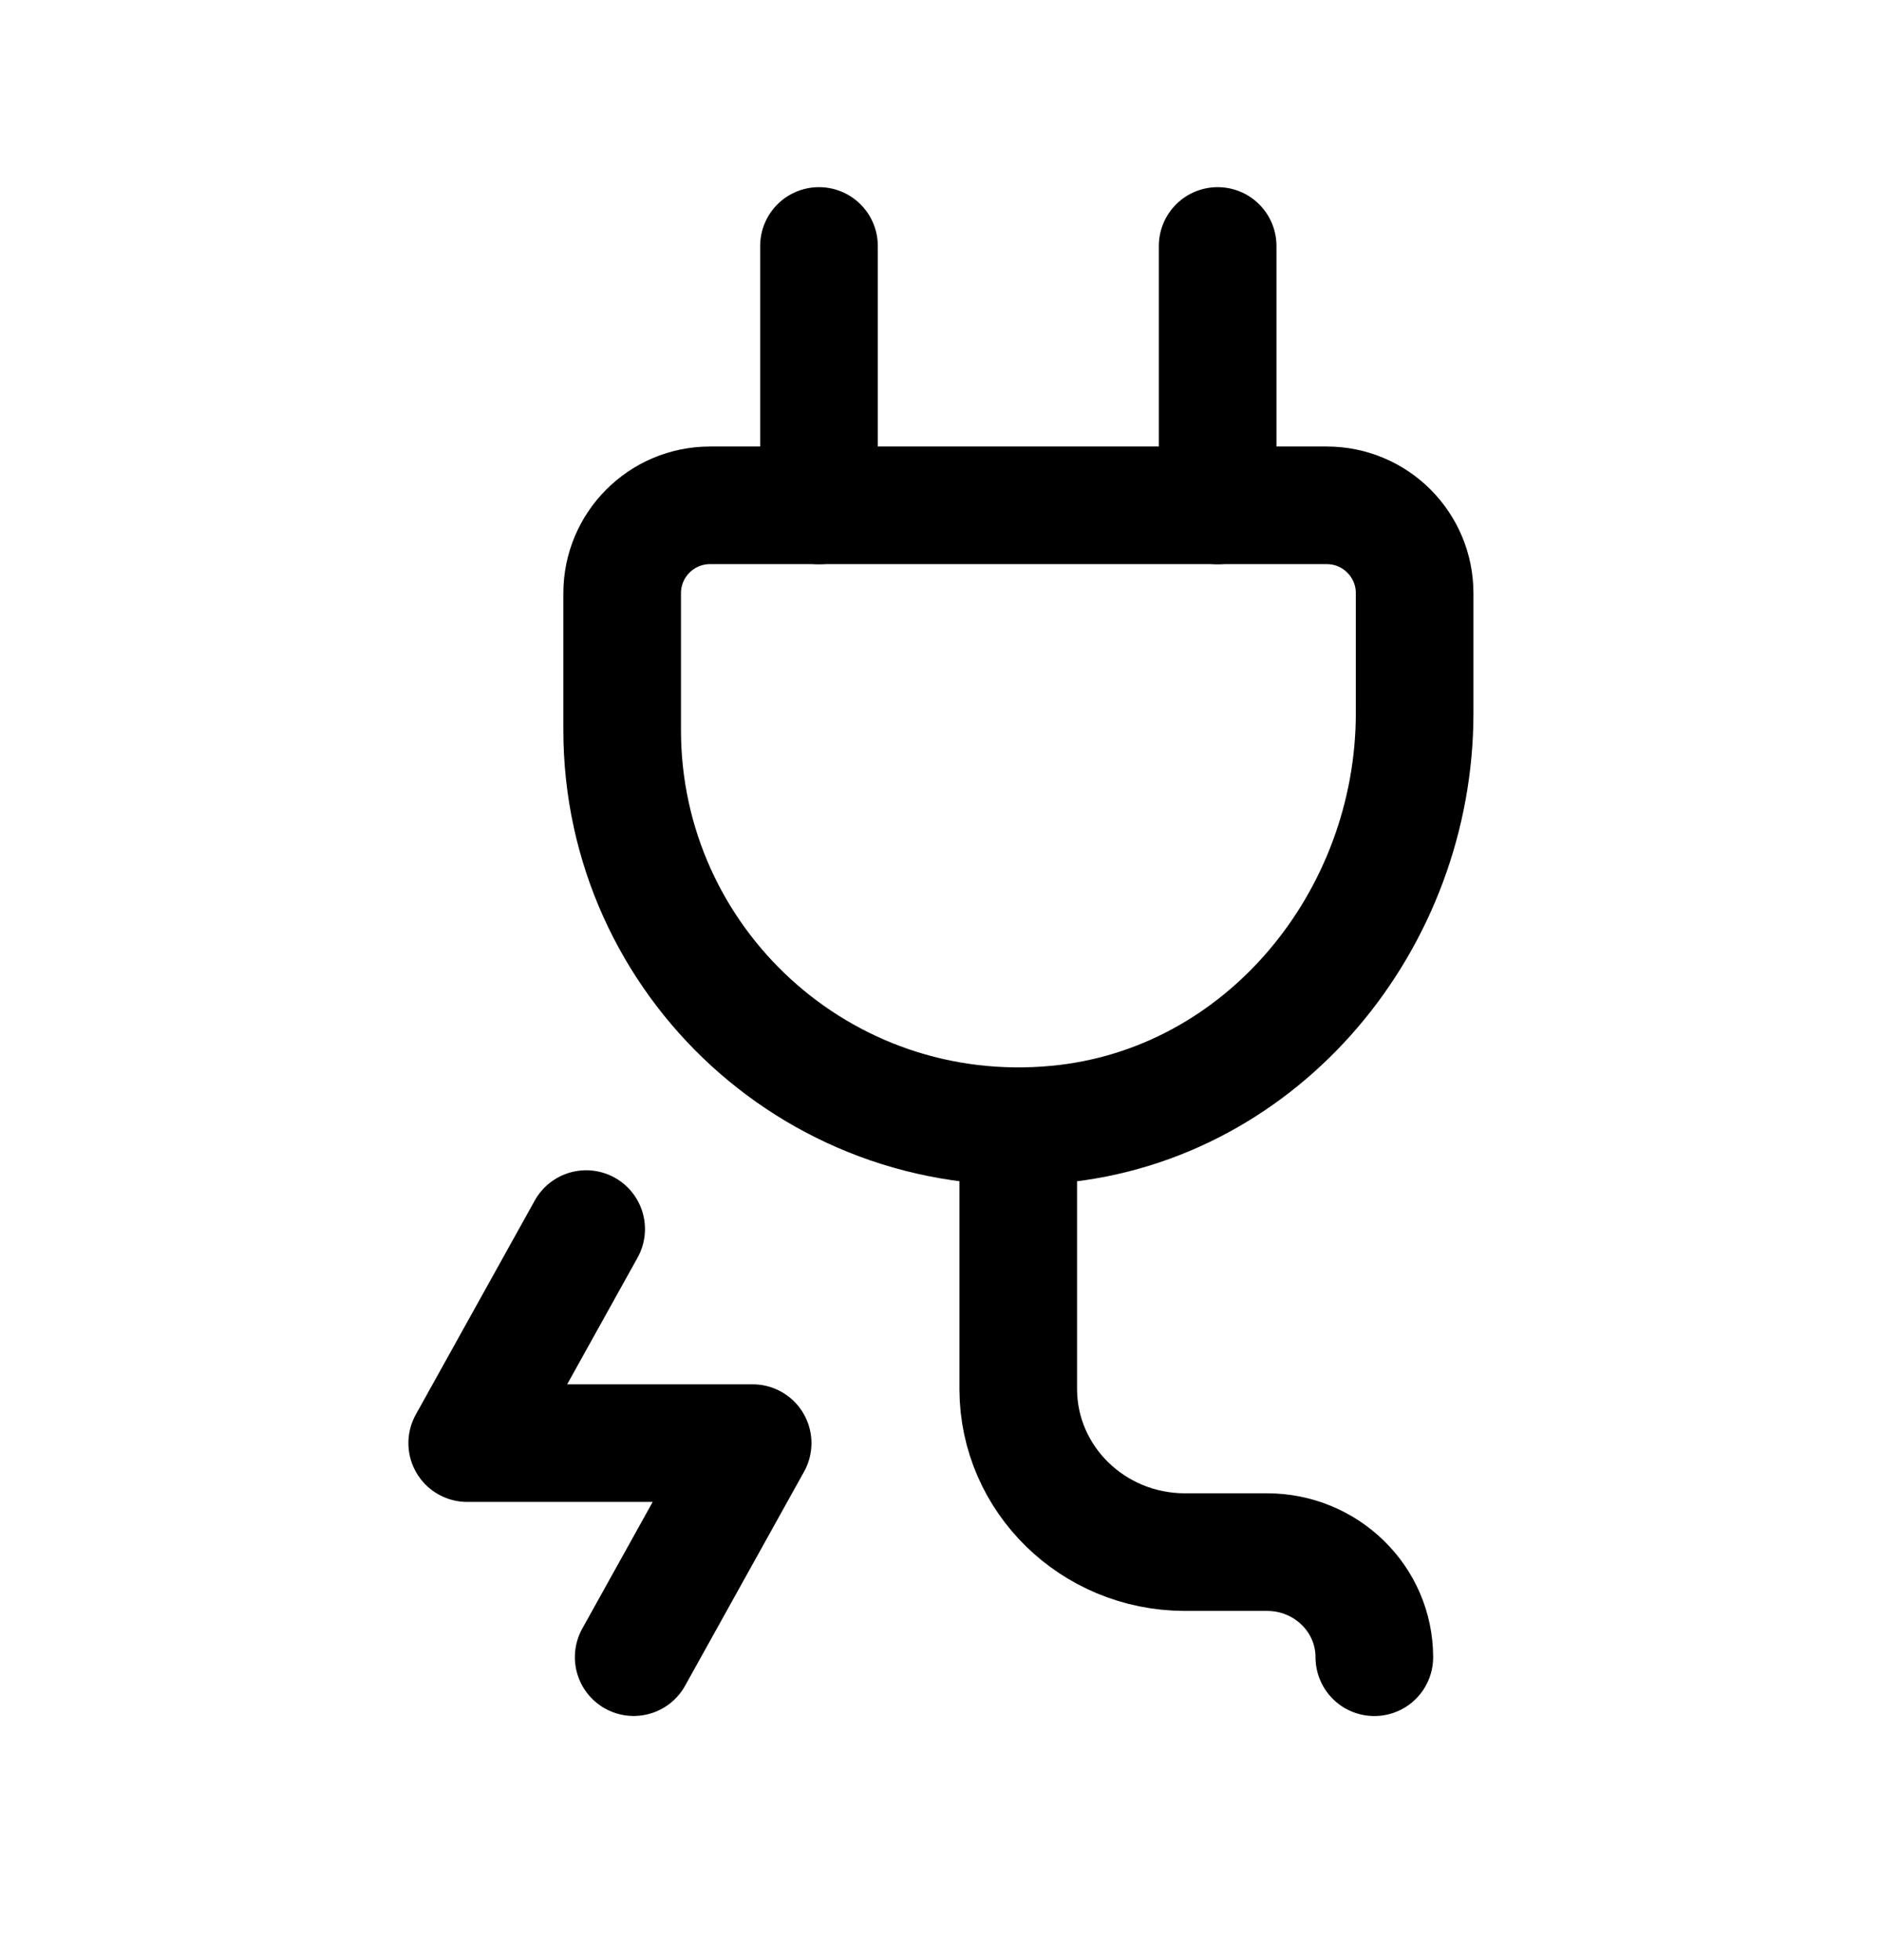<svg width="24" height="25" viewBox="0 0 24 25" fill="none" xmlns="http://www.w3.org/2000/svg">
<path fill-rule="evenodd" clip-rule="evenodd" d="M7.934 9.311C7.934 12.266 10.469 14.628 13.483 14.34C16.11 14.09 18.04 11.733 18.04 9.094V7.567C18.04 6.947 17.539 6.445 16.919 6.445H9.054C8.436 6.445 7.934 6.947 7.934 7.567V9.311Z" stroke="#000000" stroke-width="1.5" stroke-linecap="round" stroke-linejoin="round"></path>
<path d="M17.526 21.137C17.526 20.396 16.913 19.796 16.158 19.796H15.102C13.935 19.791 12.991 18.866 12.985 17.724V14.527" stroke="#000000" stroke-width="1.5" stroke-linecap="round" stroke-linejoin="round"></path>
<path d="M7.475 15.676L5.958 18.406H9.598L8.081 21.136" stroke="#000000" stroke-width="1.5" stroke-linecap="round" stroke-linejoin="round"></path>
<path d="M10.444 3.137V6.446M15.528 3.137V6.446" stroke="#000000" stroke-width="1.5" stroke-linecap="round" stroke-linejoin="round"></path>
</svg>